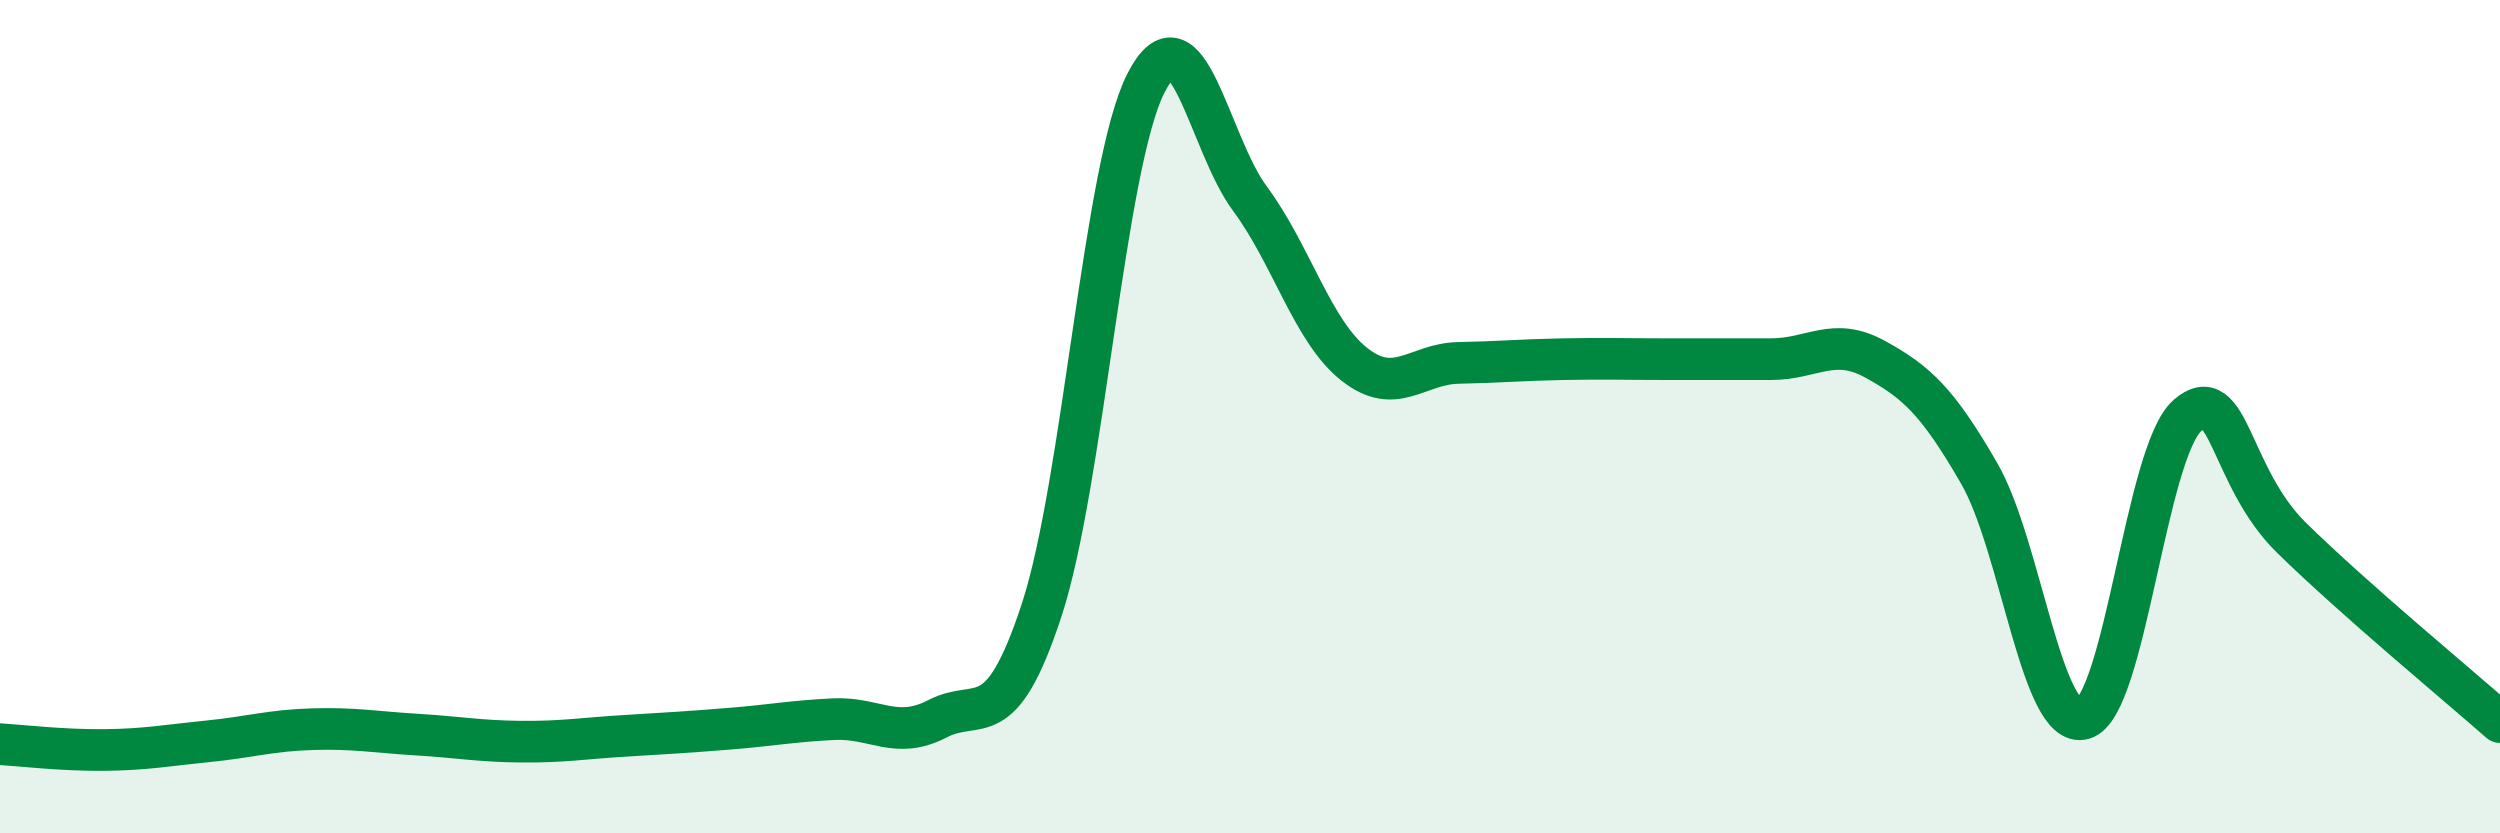 
    <svg width="60" height="20" viewBox="0 0 60 20" xmlns="http://www.w3.org/2000/svg">
      <path
        d="M 0,17.86 C 0.5,17.89 1.5,18.01 2.5,18 C 3.5,17.99 4,17.89 5,17.79 C 6,17.69 6.5,17.53 7.5,17.5 C 8.5,17.47 9,17.57 10,17.63 C 11,17.69 11.5,17.79 12.5,17.8 C 13.5,17.81 14,17.72 15,17.66 C 16,17.6 16.5,17.57 17.5,17.49 C 18.5,17.41 19,17.31 20,17.26 C 21,17.21 21.5,17.77 22.5,17.25 C 23.5,16.73 24,17.69 25,14.64 C 26,11.59 26.5,3.97 27.5,2 C 28.5,0.03 29,3.42 30,4.77 C 31,6.12 31.5,7.95 32.5,8.74 C 33.5,9.53 34,8.73 35,8.71 C 36,8.69 36.5,8.64 37.5,8.62 C 38.5,8.6 39,8.62 40,8.62 C 41,8.62 41.5,8.62 42.5,8.62 C 43.5,8.62 44,8.07 45,8.62 C 46,9.17 46.5,9.63 47.5,11.36 C 48.5,13.09 49,17.53 50,17.25 C 51,16.97 51.5,10.84 52.5,9.97 C 53.5,9.1 53.5,11.44 55,12.91 C 56.5,14.38 59,16.45 60,17.33L60 20L0 20Z"
        fill="#008740"
        opacity="0.1"
        stroke-linecap="round"
        stroke-linejoin="round"
      />
      <path
        d="M 0,17.86 C 0.5,17.89 1.5,18.01 2.5,18 C 3.5,17.99 4,17.89 5,17.79 C 6,17.69 6.5,17.53 7.5,17.5 C 8.5,17.47 9,17.57 10,17.63 C 11,17.69 11.5,17.79 12.5,17.8 C 13.5,17.81 14,17.72 15,17.66 C 16,17.6 16.5,17.57 17.5,17.49 C 18.5,17.41 19,17.31 20,17.26 C 21,17.21 21.5,17.77 22.5,17.25 C 23.5,16.73 24,17.69 25,14.64 C 26,11.59 26.5,3.97 27.5,2 C 28.5,0.03 29,3.42 30,4.77 C 31,6.12 31.5,7.95 32.5,8.74 C 33.5,9.53 34,8.73 35,8.71 C 36,8.69 36.5,8.64 37.5,8.62 C 38.5,8.6 39,8.62 40,8.62 C 41,8.62 41.5,8.62 42.5,8.62 C 43.5,8.62 44,8.07 45,8.62 C 46,9.17 46.5,9.63 47.5,11.36 C 48.5,13.09 49,17.53 50,17.25 C 51,16.97 51.5,10.84 52.5,9.97 C 53.5,9.1 53.5,11.44 55,12.91 C 56.5,14.38 59,16.45 60,17.33"
        stroke="#008740"
        stroke-width="1"
        fill="none"
        stroke-linecap="round"
        stroke-linejoin="round"
      />
    </svg>
  